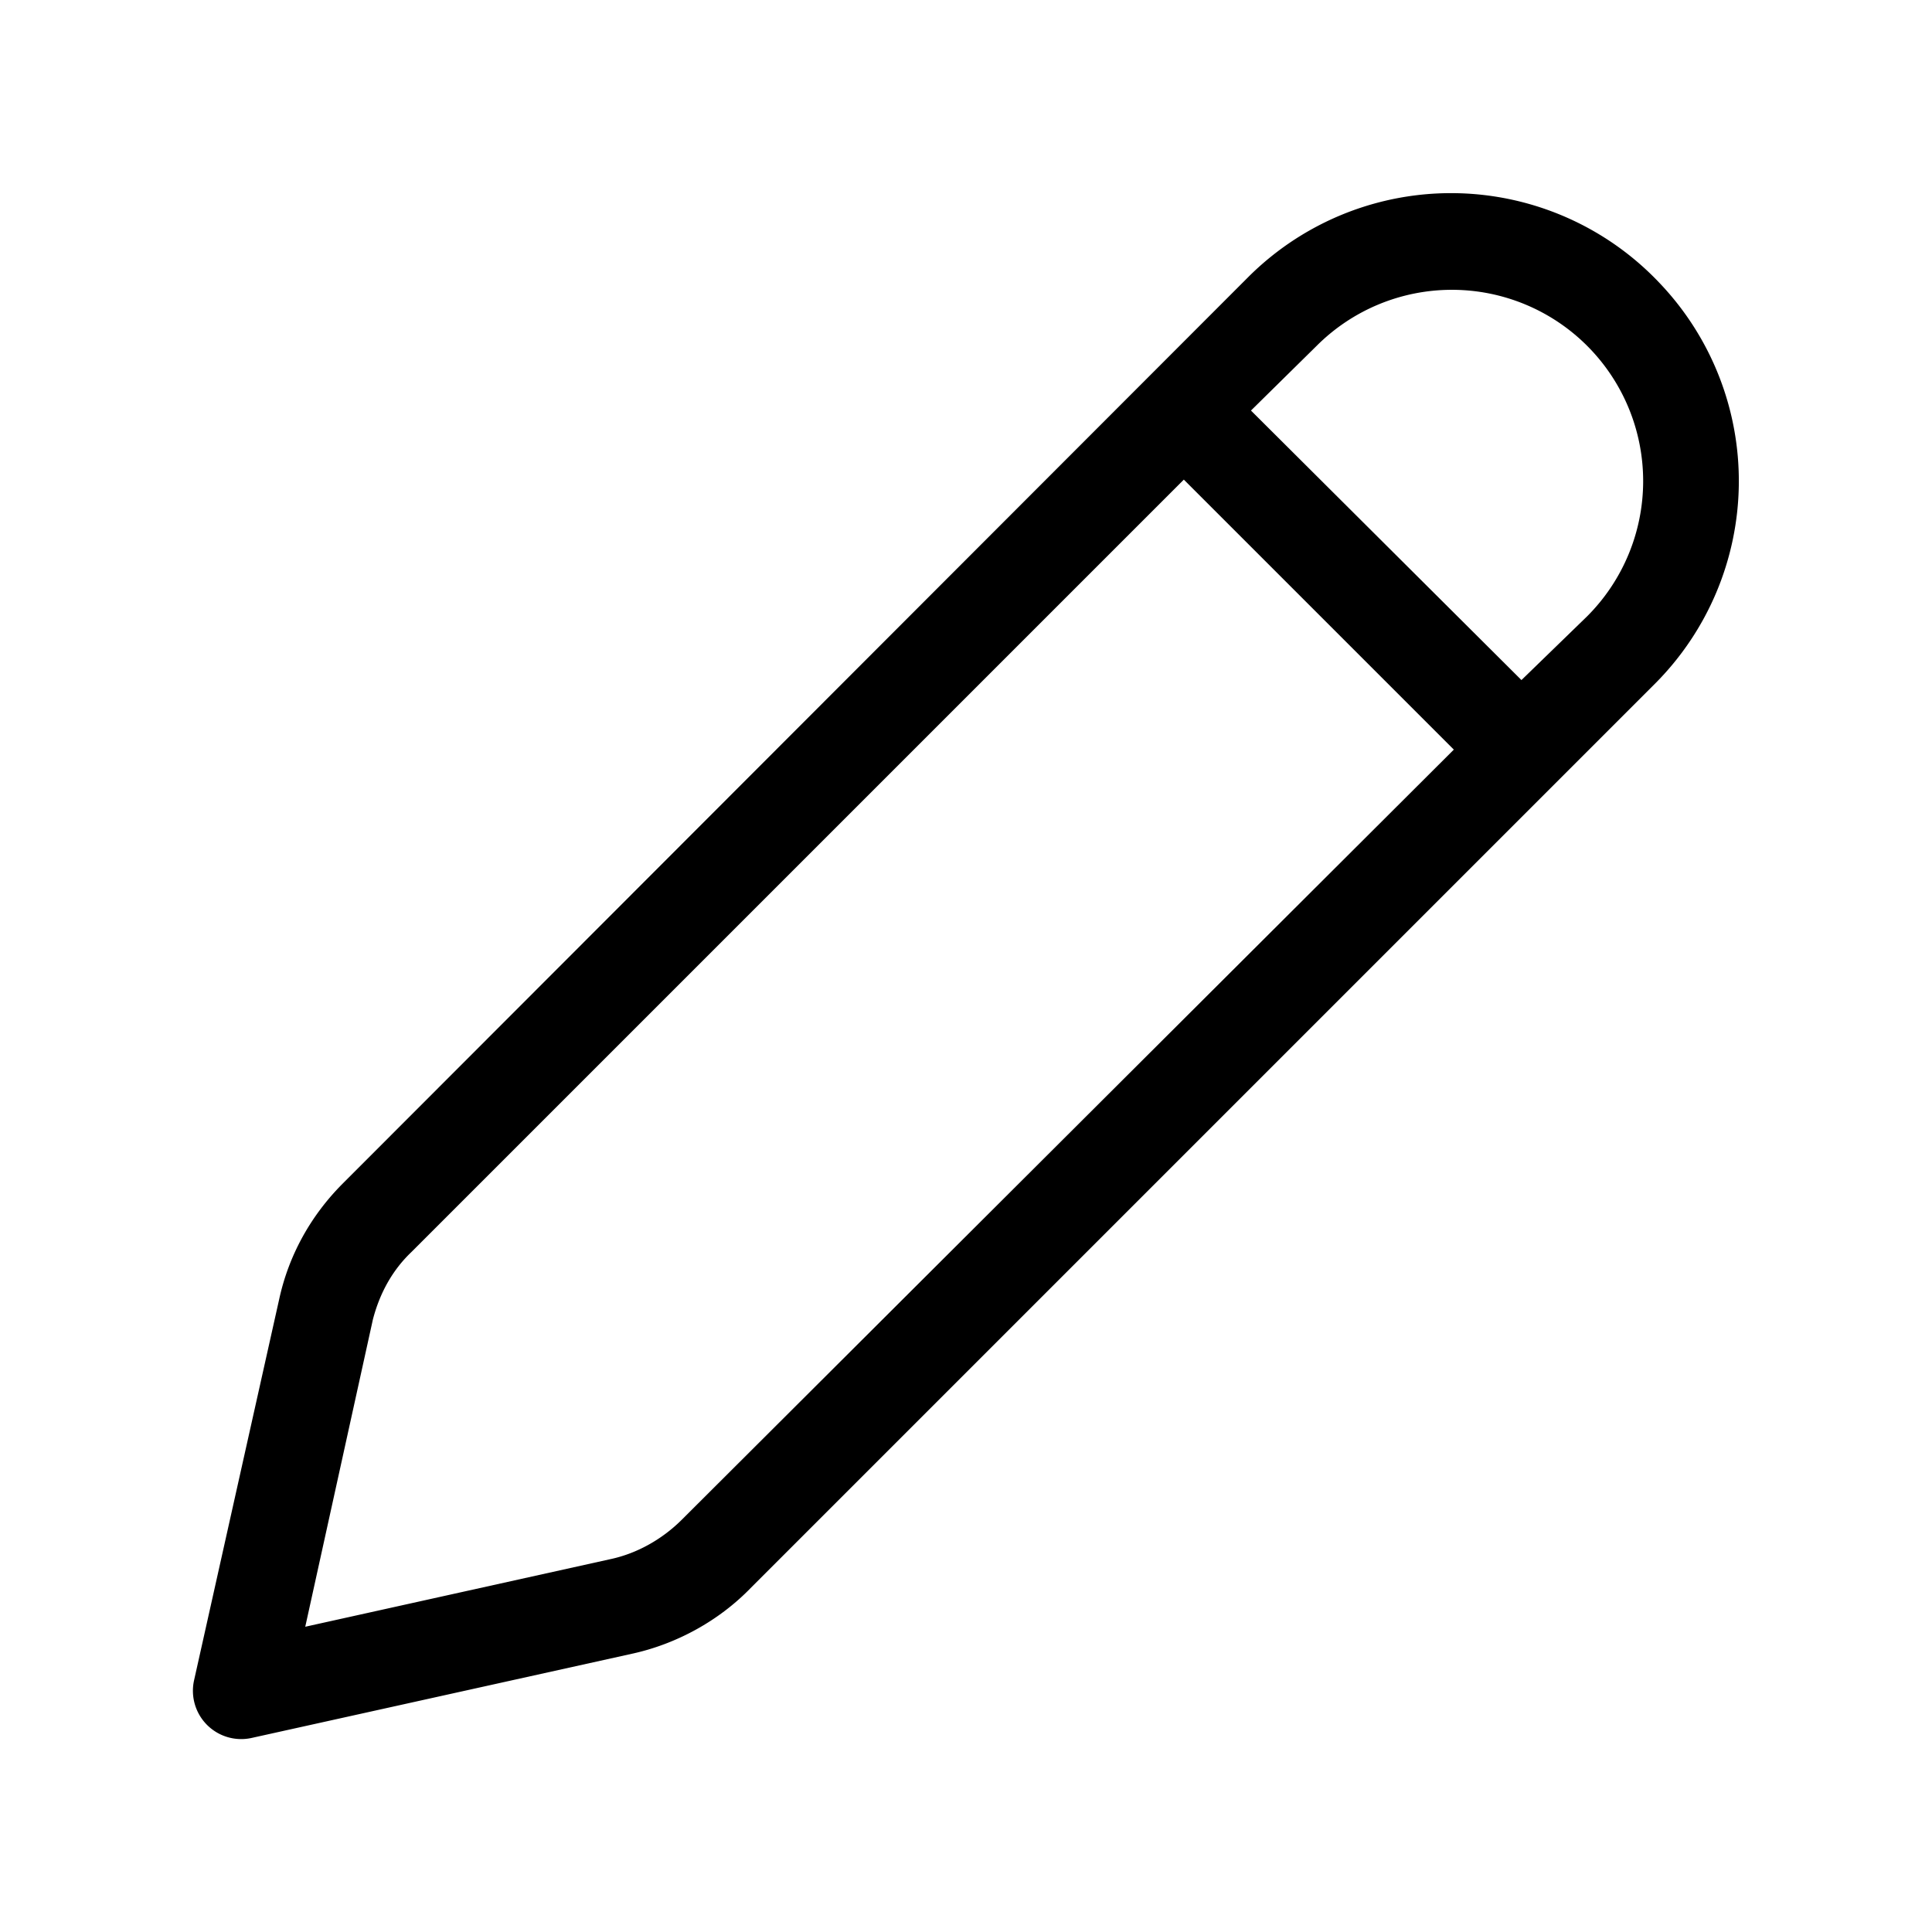 <svg width="20" height="20" viewBox="0 0 20 20" xmlns="http://www.w3.org/2000/svg"><path d="M17.18 2.93a2.97 2.97 0 0 0-4.26-.06l-9.37 9.38c-.33.33-.56.74-.66 1.2l-.88 3.94a.5.5 0 0 0 .6.6l3.93-.87c.46-.1.9-.34 1.23-.68l9.36-9.36a2.97 2.97 0 0 0 .05-4.15Zm-3.55.65a1.97 1.97 0 1 1 2.8 2.8l-.68.66-2.8-2.79.68-.67Zm-1.38 1.38 2.8 2.8-7.99 7.97c-.2.2-.46.35-.74.41l-3.16.7.7-3.18c.07-.27.2-.51.4-.7l8-8Z"/></svg>